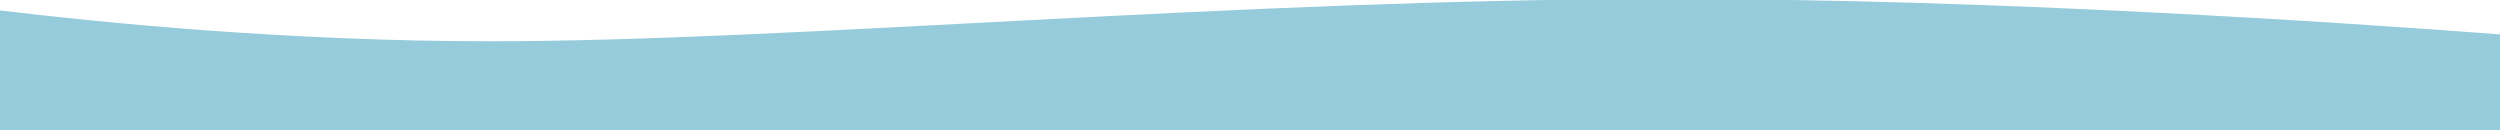 <?xml version="1.0" encoding="utf-8"?>
<!-- Generator: Adobe Illustrator 25.0.1, SVG Export Plug-In . SVG Version: 6.00 Build 0)  -->
<svg version="1.1" xmlns="http://www.w3.org/2000/svg" xmlns:xlink="http://www.w3.org/1999/xlink" x="0px" y="0px"
	 viewBox="0 0 1920 100" style="enable-background:new 0 0 1920 100;" xml:space="preserve">
<style type="text/css">
	.st0{display:none;}
	.st1{display:inline;fill:#95cbdb;}
	.st2{fill:#95cbdb;}
</style>
<g id="Ebene_1" class="st0">
	<rect x="-18" y="-796.5" class="st1" width="1957" height="1123"/>
</g>
<g id="Ebene_2">
	<path class="st2" d="M1920,26.4c-121.4-9.2-389.3-27.2-637.6-27.2C948-0.8,609.6,31.7,376.2,31.7C222.5,31.7,79.7,17.6,0,8v290.8
		h1920V26.4z"/>
</g>
</svg>

